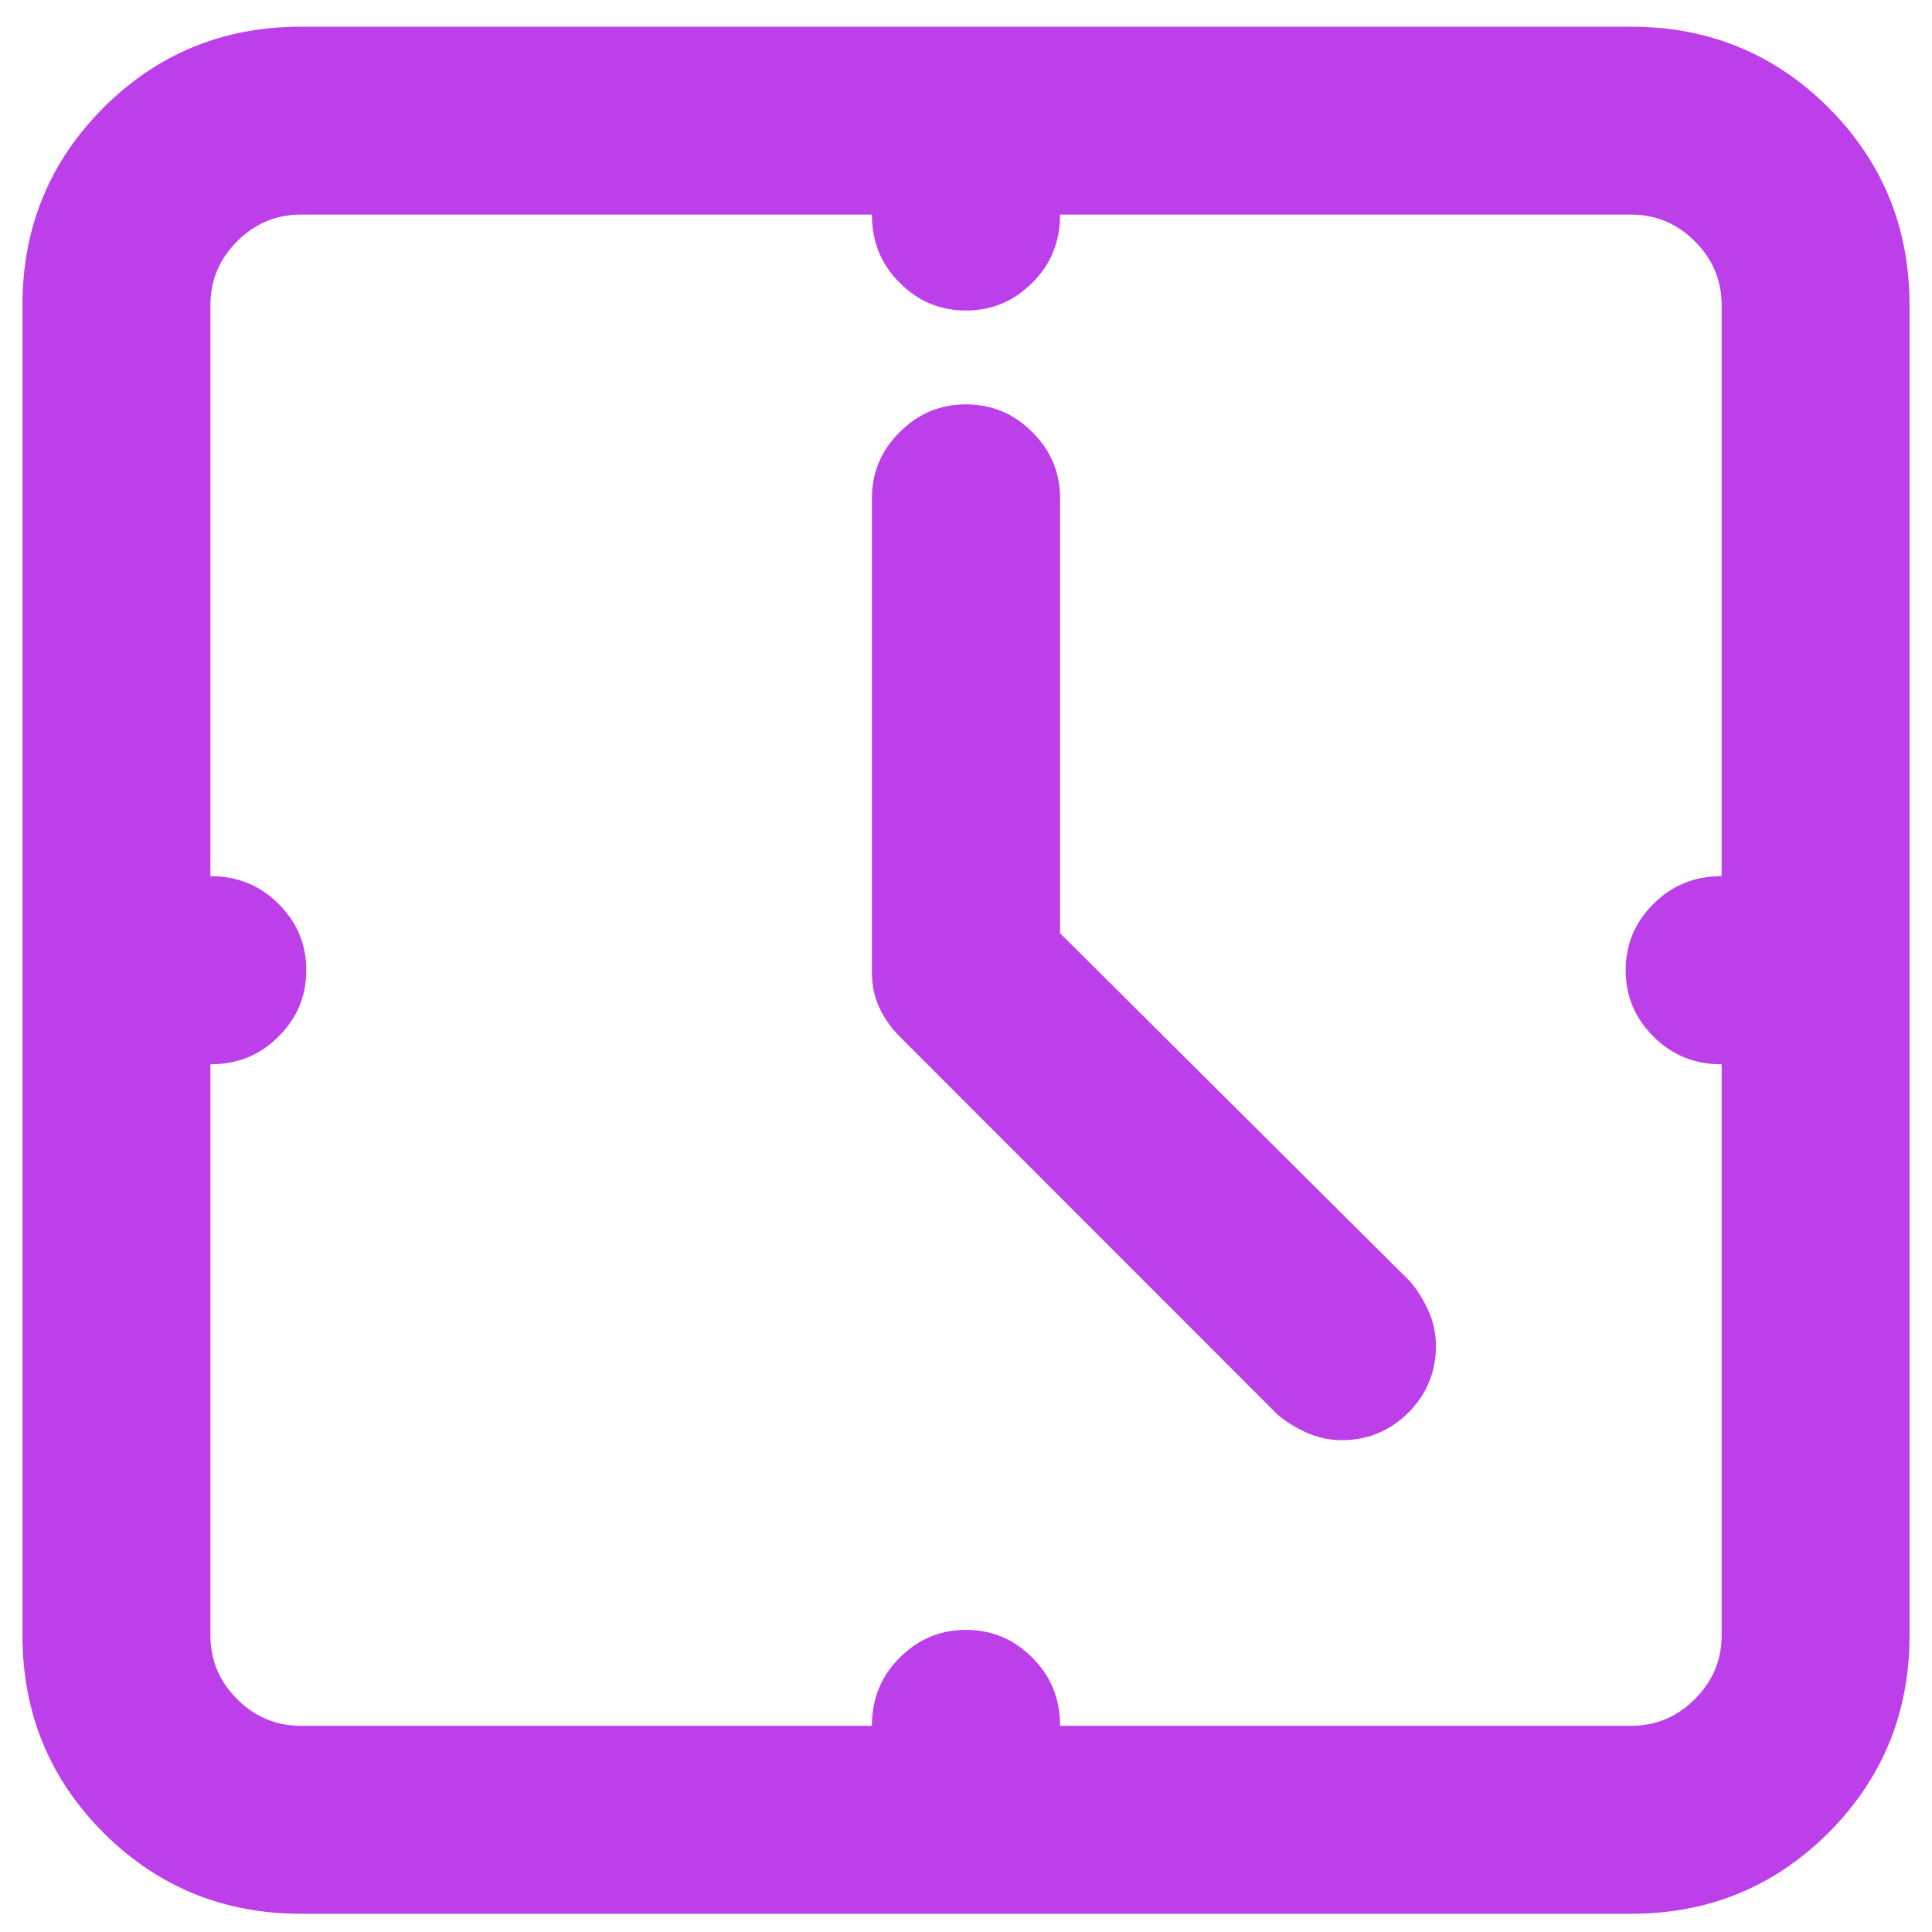 <svg width="43" height="43" viewBox="0 0 43 43" fill="none" xmlns="http://www.w3.org/2000/svg">
<path d="M36.182 0.594H6.817C6.79 0.594 6.769 0.594 6.753 0.594C6.742 0.594 6.722 0.594 6.695 0.594C4.972 0.594 3.508 1.195 2.303 2.396C1.101 3.602 0.5 5.066 0.5 6.789C0.5 6.816 0.5 6.835 0.5 6.847C0.5 6.863 0.5 6.884 0.5 6.911V36.276C0.5 36.303 0.5 36.325 0.5 36.34C0.5 36.352 0.5 36.371 0.5 36.399C0.5 38.121 1.101 39.586 2.303 40.791C3.508 41.993 4.972 42.594 6.695 42.594C6.722 42.594 6.742 42.594 6.753 42.594C6.769 42.594 6.79 42.594 6.817 42.594H36.182C36.21 42.594 36.231 42.594 36.247 42.594C36.258 42.594 36.278 42.594 36.305 42.594C38.028 42.594 39.492 41.993 40.697 40.791C41.899 39.586 42.5 38.121 42.5 36.399C42.5 36.371 42.5 36.352 42.5 36.34C42.5 36.325 42.5 36.303 42.5 36.276V6.911C42.5 6.884 42.5 6.863 42.5 6.847C42.5 6.835 42.5 6.816 42.5 6.789C42.5 5.066 41.899 3.602 40.697 2.396C39.492 1.195 38.028 0.594 36.305 0.594C36.278 0.594 36.258 0.594 36.247 0.594C36.231 0.594 36.21 0.594 36.182 0.594ZM38.318 36.276C38.318 36.303 38.318 36.331 38.318 36.358C38.318 36.385 38.318 36.399 38.318 36.399C38.318 36.947 38.119 37.42 37.722 37.816C37.326 38.213 36.853 38.411 36.305 38.411C36.305 38.411 36.291 38.411 36.264 38.411C36.237 38.411 36.21 38.411 36.182 38.411H23.594C23.594 37.809 23.388 37.303 22.976 36.895C22.567 36.482 22.076 36.276 21.5 36.276C20.924 36.276 20.433 36.482 20.024 36.895C19.612 37.303 19.406 37.809 19.406 38.411H6.817C6.79 38.411 6.763 38.411 6.736 38.411C6.709 38.411 6.695 38.411 6.695 38.411C6.147 38.411 5.674 38.213 5.277 37.816C4.881 37.42 4.683 36.947 4.683 36.399C4.683 36.399 4.683 36.385 4.683 36.358C4.683 36.331 4.683 36.303 4.683 36.276V23.688C5.285 23.688 5.791 23.482 6.199 23.07C6.611 22.661 6.817 22.169 6.817 21.594C6.817 21.018 6.611 20.526 6.199 20.118C5.791 19.706 5.285 19.5 4.683 19.5V6.911C4.683 6.884 4.683 6.857 4.683 6.83C4.683 6.802 4.683 6.789 4.683 6.789C4.683 6.24 4.881 5.768 5.277 5.371C5.674 4.975 6.147 4.776 6.695 4.776C6.695 4.776 6.709 4.776 6.736 4.776C6.763 4.776 6.79 4.776 6.817 4.776H19.406C19.406 5.379 19.612 5.885 20.024 6.293C20.433 6.705 20.924 6.911 21.5 6.911C22.076 6.911 22.567 6.705 22.976 6.293C23.388 5.885 23.594 5.379 23.594 4.776H36.182C36.21 4.776 36.237 4.776 36.264 4.776C36.291 4.776 36.305 4.776 36.305 4.776C36.853 4.776 37.326 4.975 37.722 5.371C38.119 5.768 38.318 6.24 38.318 6.789C38.318 6.789 38.318 6.802 38.318 6.83C38.318 6.857 38.318 6.884 38.318 6.911V19.5C37.715 19.5 37.209 19.706 36.801 20.118C36.389 20.526 36.182 21.018 36.182 21.594C36.182 22.169 36.389 22.661 36.801 23.07C37.209 23.482 37.715 23.688 38.318 23.688V36.276ZM31.387 28.524L23.594 20.771V11.094C23.594 10.518 23.388 10.026 22.976 9.618C22.567 9.206 22.076 9 21.5 9C20.924 9 20.433 9.206 20.024 9.618C19.612 10.026 19.406 10.518 19.406 11.094V21.594C19.406 21.594 19.406 21.602 19.406 21.617C19.406 21.629 19.406 21.635 19.406 21.635C19.406 21.934 19.462 22.2 19.575 22.434C19.684 22.667 19.834 22.879 20.024 23.07L28.43 31.481C28.624 31.645 28.844 31.781 29.089 31.89C29.334 31.998 29.593 32.053 29.865 32.053C30.441 32.053 30.934 31.849 31.347 31.44C31.755 31.028 31.959 30.534 31.959 29.959C31.959 29.686 31.905 29.428 31.796 29.183C31.687 28.938 31.551 28.718 31.387 28.524Z" fill="#BC3FEA"/>
</svg>
